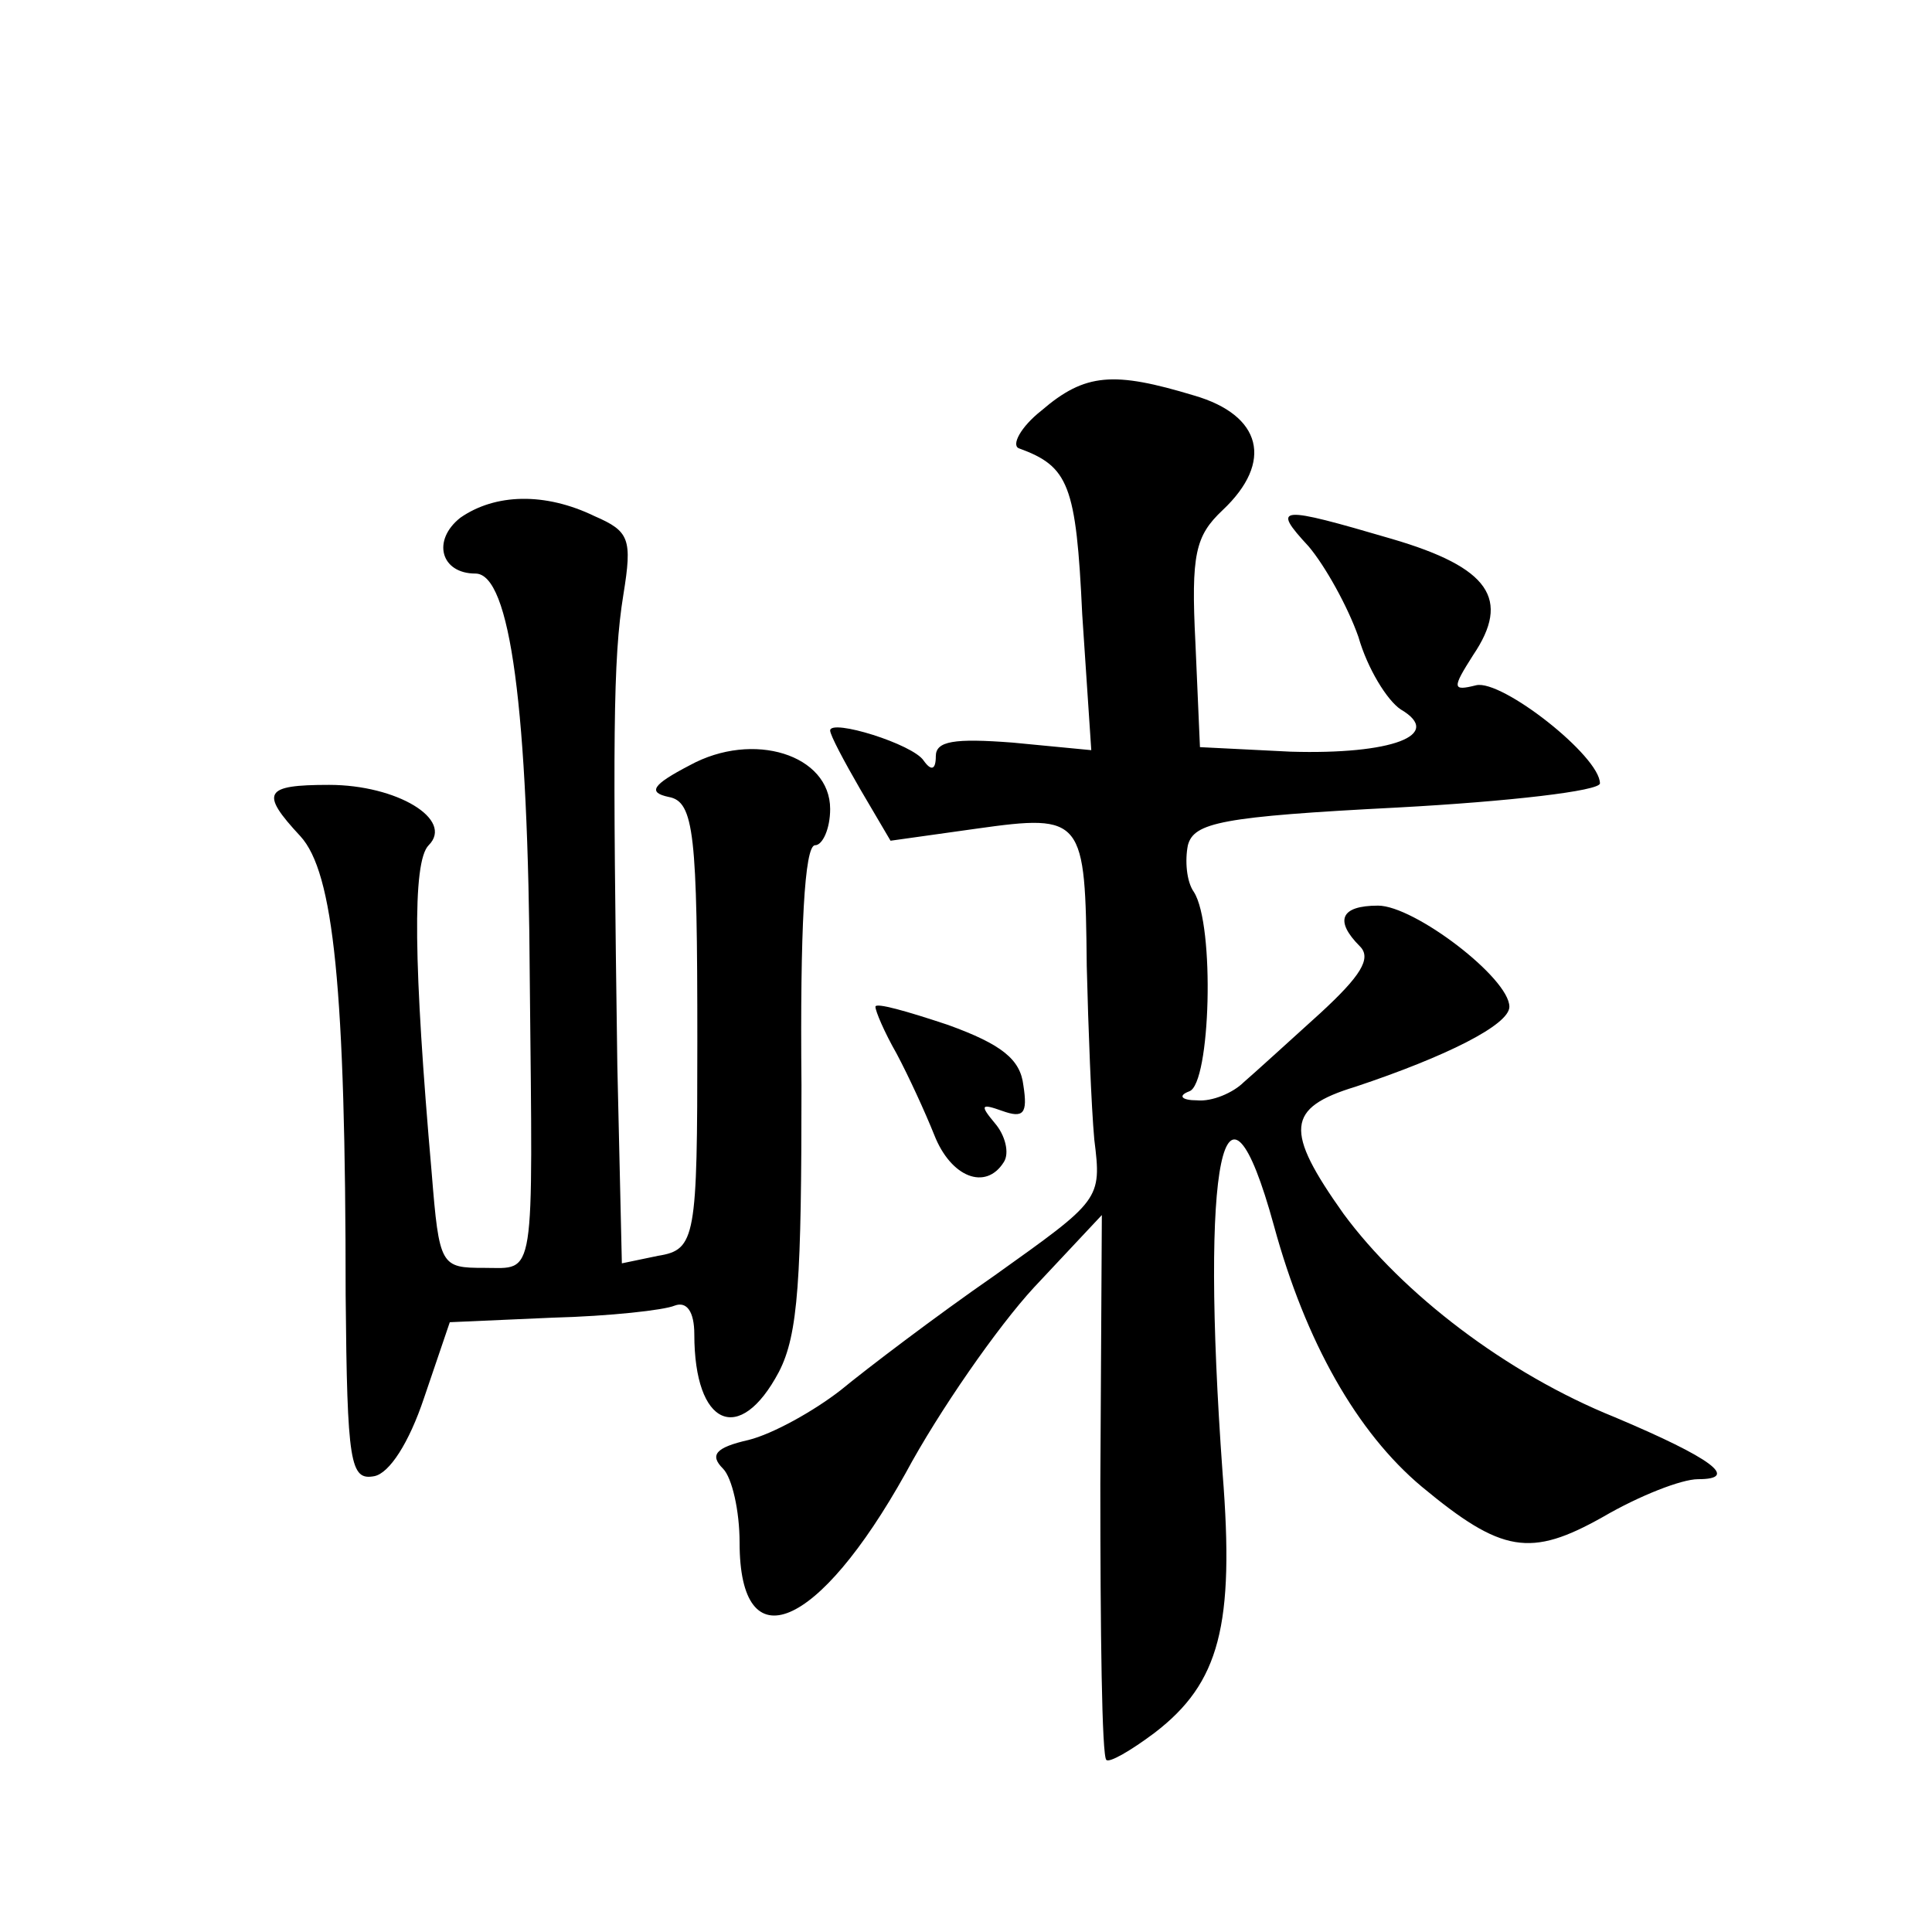 <?xml version="1.0" standalone="no"?>
<!DOCTYPE svg PUBLIC "-//W3C//DTD SVG 20010904//EN"
 "http://www.w3.org/TR/2001/REC-SVG-20010904/DTD/svg10.dtd">
<svg version="1.0" xmlns="http://www.w3.org/2000/svg"
 width="128pt" height="128pt" viewBox="0 0 128 128"
 preserveAspectRatio="xMidYMid meet">
<g transform="translate(0,128) scale(0.1,-0.1)"
fill="#0" stroke="none">
<path d="M690 1008 c-14 -11 -20 -23 -15 -25 33 -12 38 -24 42 -110 l6 -90 -52
5 c-39 3 -51 1 -51 -9 0 -9 -3 -10 -8 -3 -7 11 -62 28 -62 20 0 -3 9 -20 20 -39
l20 -34 57 8 c71 10 72 7 73 -91 1 -41 3 -93 5 -115 5 -40 4 -40 -66 -90 -39 -27
-85 -62 -102 -76 -18 -14 -45 -29 -61 -33 -22 -5 -26 -10 -17 -19 6 -6 11 -28 11
-49 0 -80 52 -58 110 46 22 41 61 97 85 123 l45 48 -1 -178 c0 -98 1 -181 4 -183
2 -2 16 6 32 18 43 33 53 71 45 172 -15 208 1 284 34 164 21 -77 55 -137 98 -173
53 -44 72 -47 120 -20 24 14 52 25 63 25 28 0 9 14 -55 41 -72 29 -141 82 -180
135 -39 55 -38 70 8 84 60 20 102 41 102 53 0 19 -63 67 -87 67 -25 0 -29 -10 -12
-27 8 -8 0 -20 -26 -44 -21 -19 -44 -40 -51 -46 -7 -7 -21 -13 -31 -12 -10 0 -13
3 -5 6 14 5 17 110 3 132 -5 7 -6 21 -4 31 4 15 22 19 139 25 74 4 134 11 134 16
0 18 -65 69 -82 65 -16 -4 -16 -2 -2 20 25 37 11 58 -54 77 -75 22 -80 22 -55 -5
11 -13 26 -40 33 -60 6 -21 19 -42 28 -48 29 -17 -6 -30 -73 -28 l-60 3 -3 69 c-3
59 0 71 18 88 34 32 26 63 -19 76 -53 16 -72 15 -101 -10z M305 937 c-19 -15 -13
-37 10 -37 23 0 35 -89 36 -270 2 -201 4 -190 -30 -190 -29 0 -30 1 -35 63 -12
137 -13 206 -2 217 17 17 -21 40 -66 40 -43 0 -46 -5 -19 -34 22 -24 30 -100 30
-304 1 -112 3 -123 19 -120 10 2 23 22 33 52 l17 50 68 3 c38 1 74 5 81 8 8 3 13
-4 13 -19 0 -61 30 -74 56 -25 13 25 15 62 15 190 -1 103 2 159 9 159 5 0 10 11
10 24 0 36 -51 52 -93 29 -25 -13 -28 -18 -14 -21 17 -3 19 -25 19 -162 0 -130
-1 -138 -26 -142 l-24 -5 -3 131 c-3 215 -3 269 4 312 6 37 4 42 -19 52 -33 16
-66 15 -89 -1z M580 613 c0 -3 6 -17 14 -31 8 -15 19 -39 25 -54 11 -28 34 -37
46 -18 4 6 1 18 -6 26 -10 12 -9 13 5 8 14 -5 17 -2 14 17 -2 17 -14 27 -50 40
-27 9 -48 15 -48 12z"/>
</g>
</svg>
